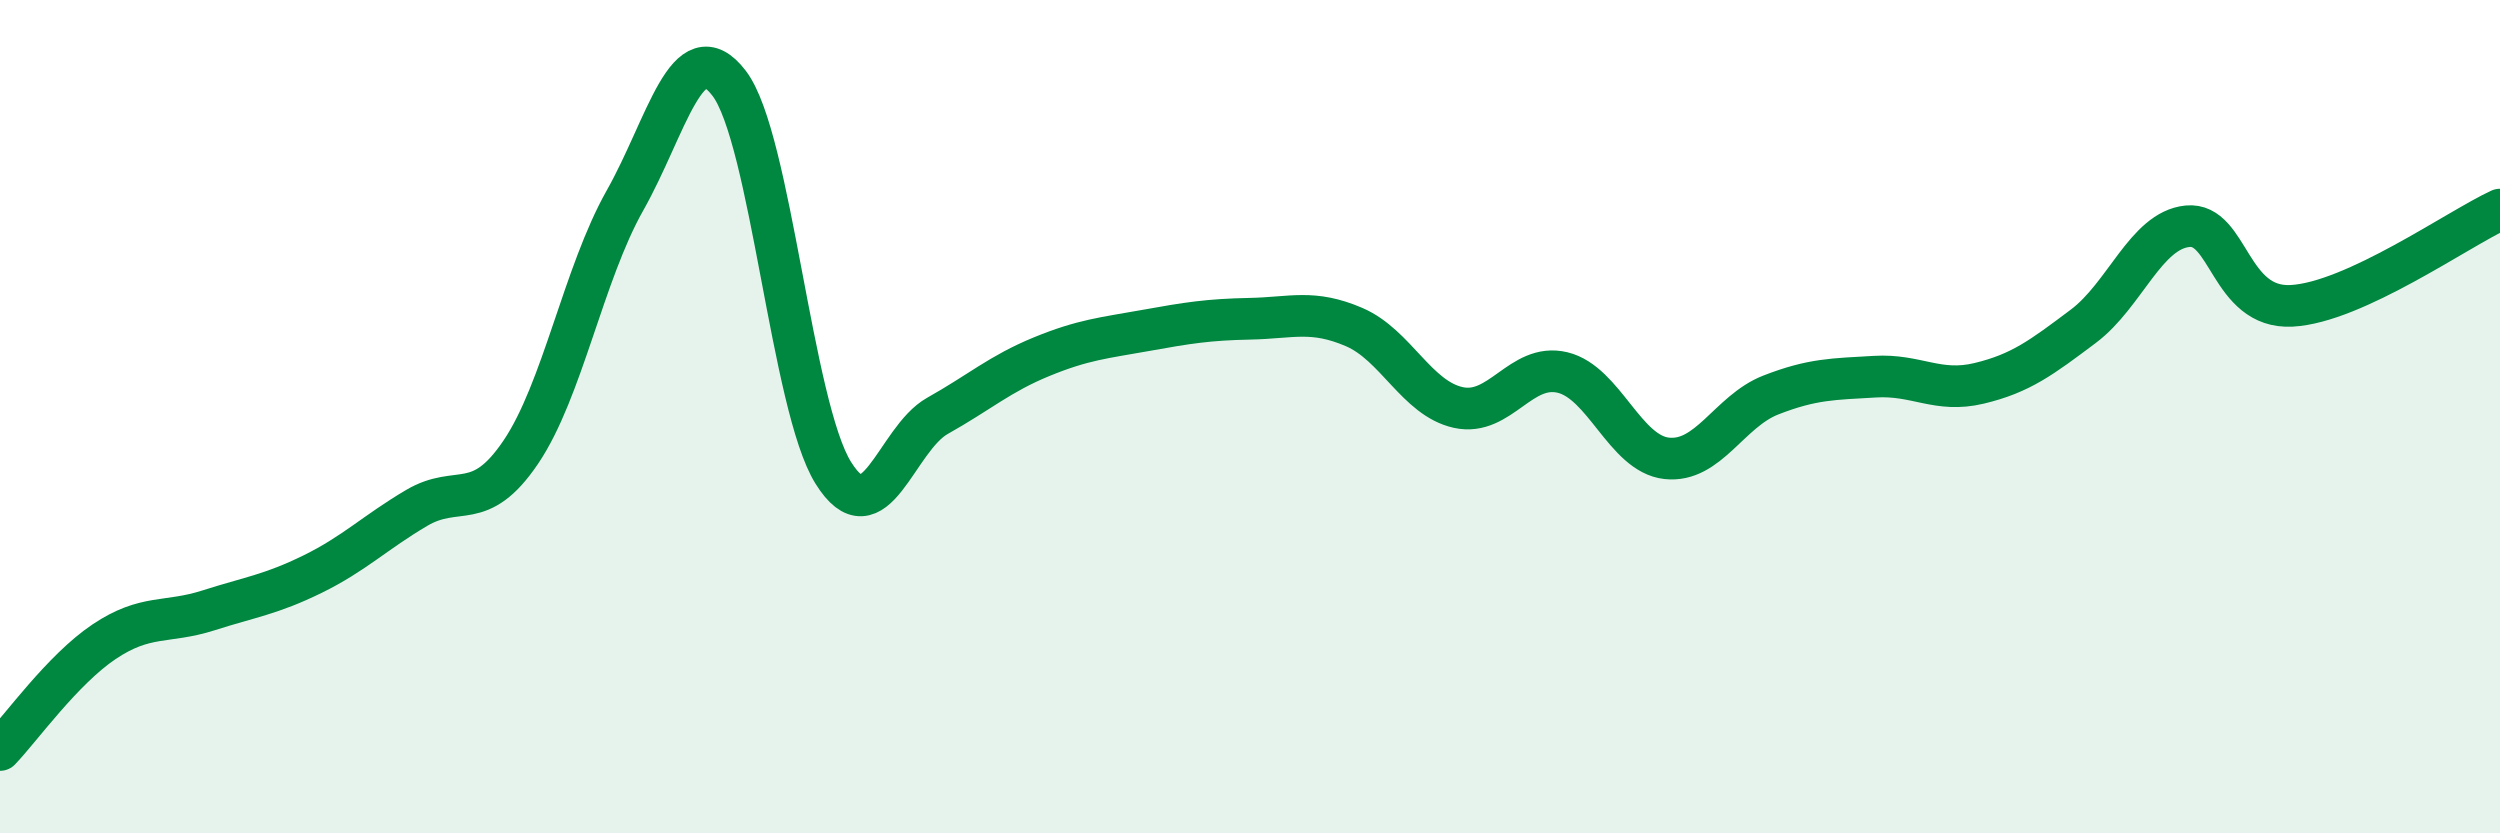 
    <svg width="60" height="20" viewBox="0 0 60 20" xmlns="http://www.w3.org/2000/svg">
      <path
        d="M 0,18 C 0.5,17.48 1.5,16.07 2.5,15.4 C 3.5,14.73 4,14.97 5,14.65 C 6,14.33 6.5,14.27 7.5,13.78 C 8.5,13.29 9,12.78 10,12.19 C 11,11.6 11.5,12.33 12.5,10.85 C 13.5,9.37 14,6.58 15,4.81 C 16,3.04 16.5,0.69 17.5,2 C 18.5,3.31 19,9.75 20,11.35 C 21,12.95 21.5,10.54 22.5,9.98 C 23.5,9.42 24,8.97 25,8.56 C 26,8.15 26.5,8.11 27.5,7.93 C 28.5,7.75 29,7.67 30,7.65 C 31,7.63 31.5,7.42 32.5,7.85 C 33.5,8.28 34,9.56 35,9.78 C 36,10 36.5,8.7 37.5,8.94 C 38.5,9.18 39,10.89 40,11 C 41,11.11 41.5,9.87 42.5,9.48 C 43.5,9.09 44,9.1 45,9.04 C 46,8.98 46.5,9.44 47.5,9.2 C 48.5,8.96 49,8.58 50,7.83 C 51,7.08 51.5,5.53 52.5,5.43 C 53.5,5.33 53.5,7.42 55,7.34 C 56.5,7.26 59,5.49 60,5.03L60 20L0 20Z"
        fill="#008740"
        opacity="0.1"
        stroke-linecap="round"
        stroke-linejoin="round"
      />
      <path
        d="M 0,18 C 0.5,17.48 1.5,16.07 2.5,15.4 C 3.5,14.73 4,14.97 5,14.65 C 6,14.33 6.5,14.27 7.5,13.78 C 8.5,13.29 9,12.78 10,12.19 C 11,11.6 11.5,12.33 12.5,10.85 C 13.5,9.37 14,6.58 15,4.81 C 16,3.04 16.5,0.69 17.5,2 C 18.5,3.31 19,9.75 20,11.35 C 21,12.95 21.5,10.54 22.5,9.98 C 23.5,9.42 24,8.97 25,8.56 C 26,8.15 26.5,8.11 27.5,7.93 C 28.5,7.75 29,7.67 30,7.65 C 31,7.63 31.5,7.42 32.5,7.85 C 33.5,8.28 34,9.56 35,9.78 C 36,10 36.5,8.7 37.5,8.94 C 38.5,9.18 39,10.89 40,11 C 41,11.11 41.5,9.87 42.5,9.48 C 43.5,9.09 44,9.1 45,9.04 C 46,8.98 46.5,9.44 47.5,9.2 C 48.5,8.96 49,8.58 50,7.83 C 51,7.08 51.5,5.53 52.5,5.43 C 53.5,5.33 53.5,7.42 55,7.34 C 56.5,7.26 59,5.49 60,5.03"
        stroke="#008740"
        stroke-width="1"
        fill="none"
        stroke-linecap="round"
        stroke-linejoin="round"
      />
    </svg>
  
